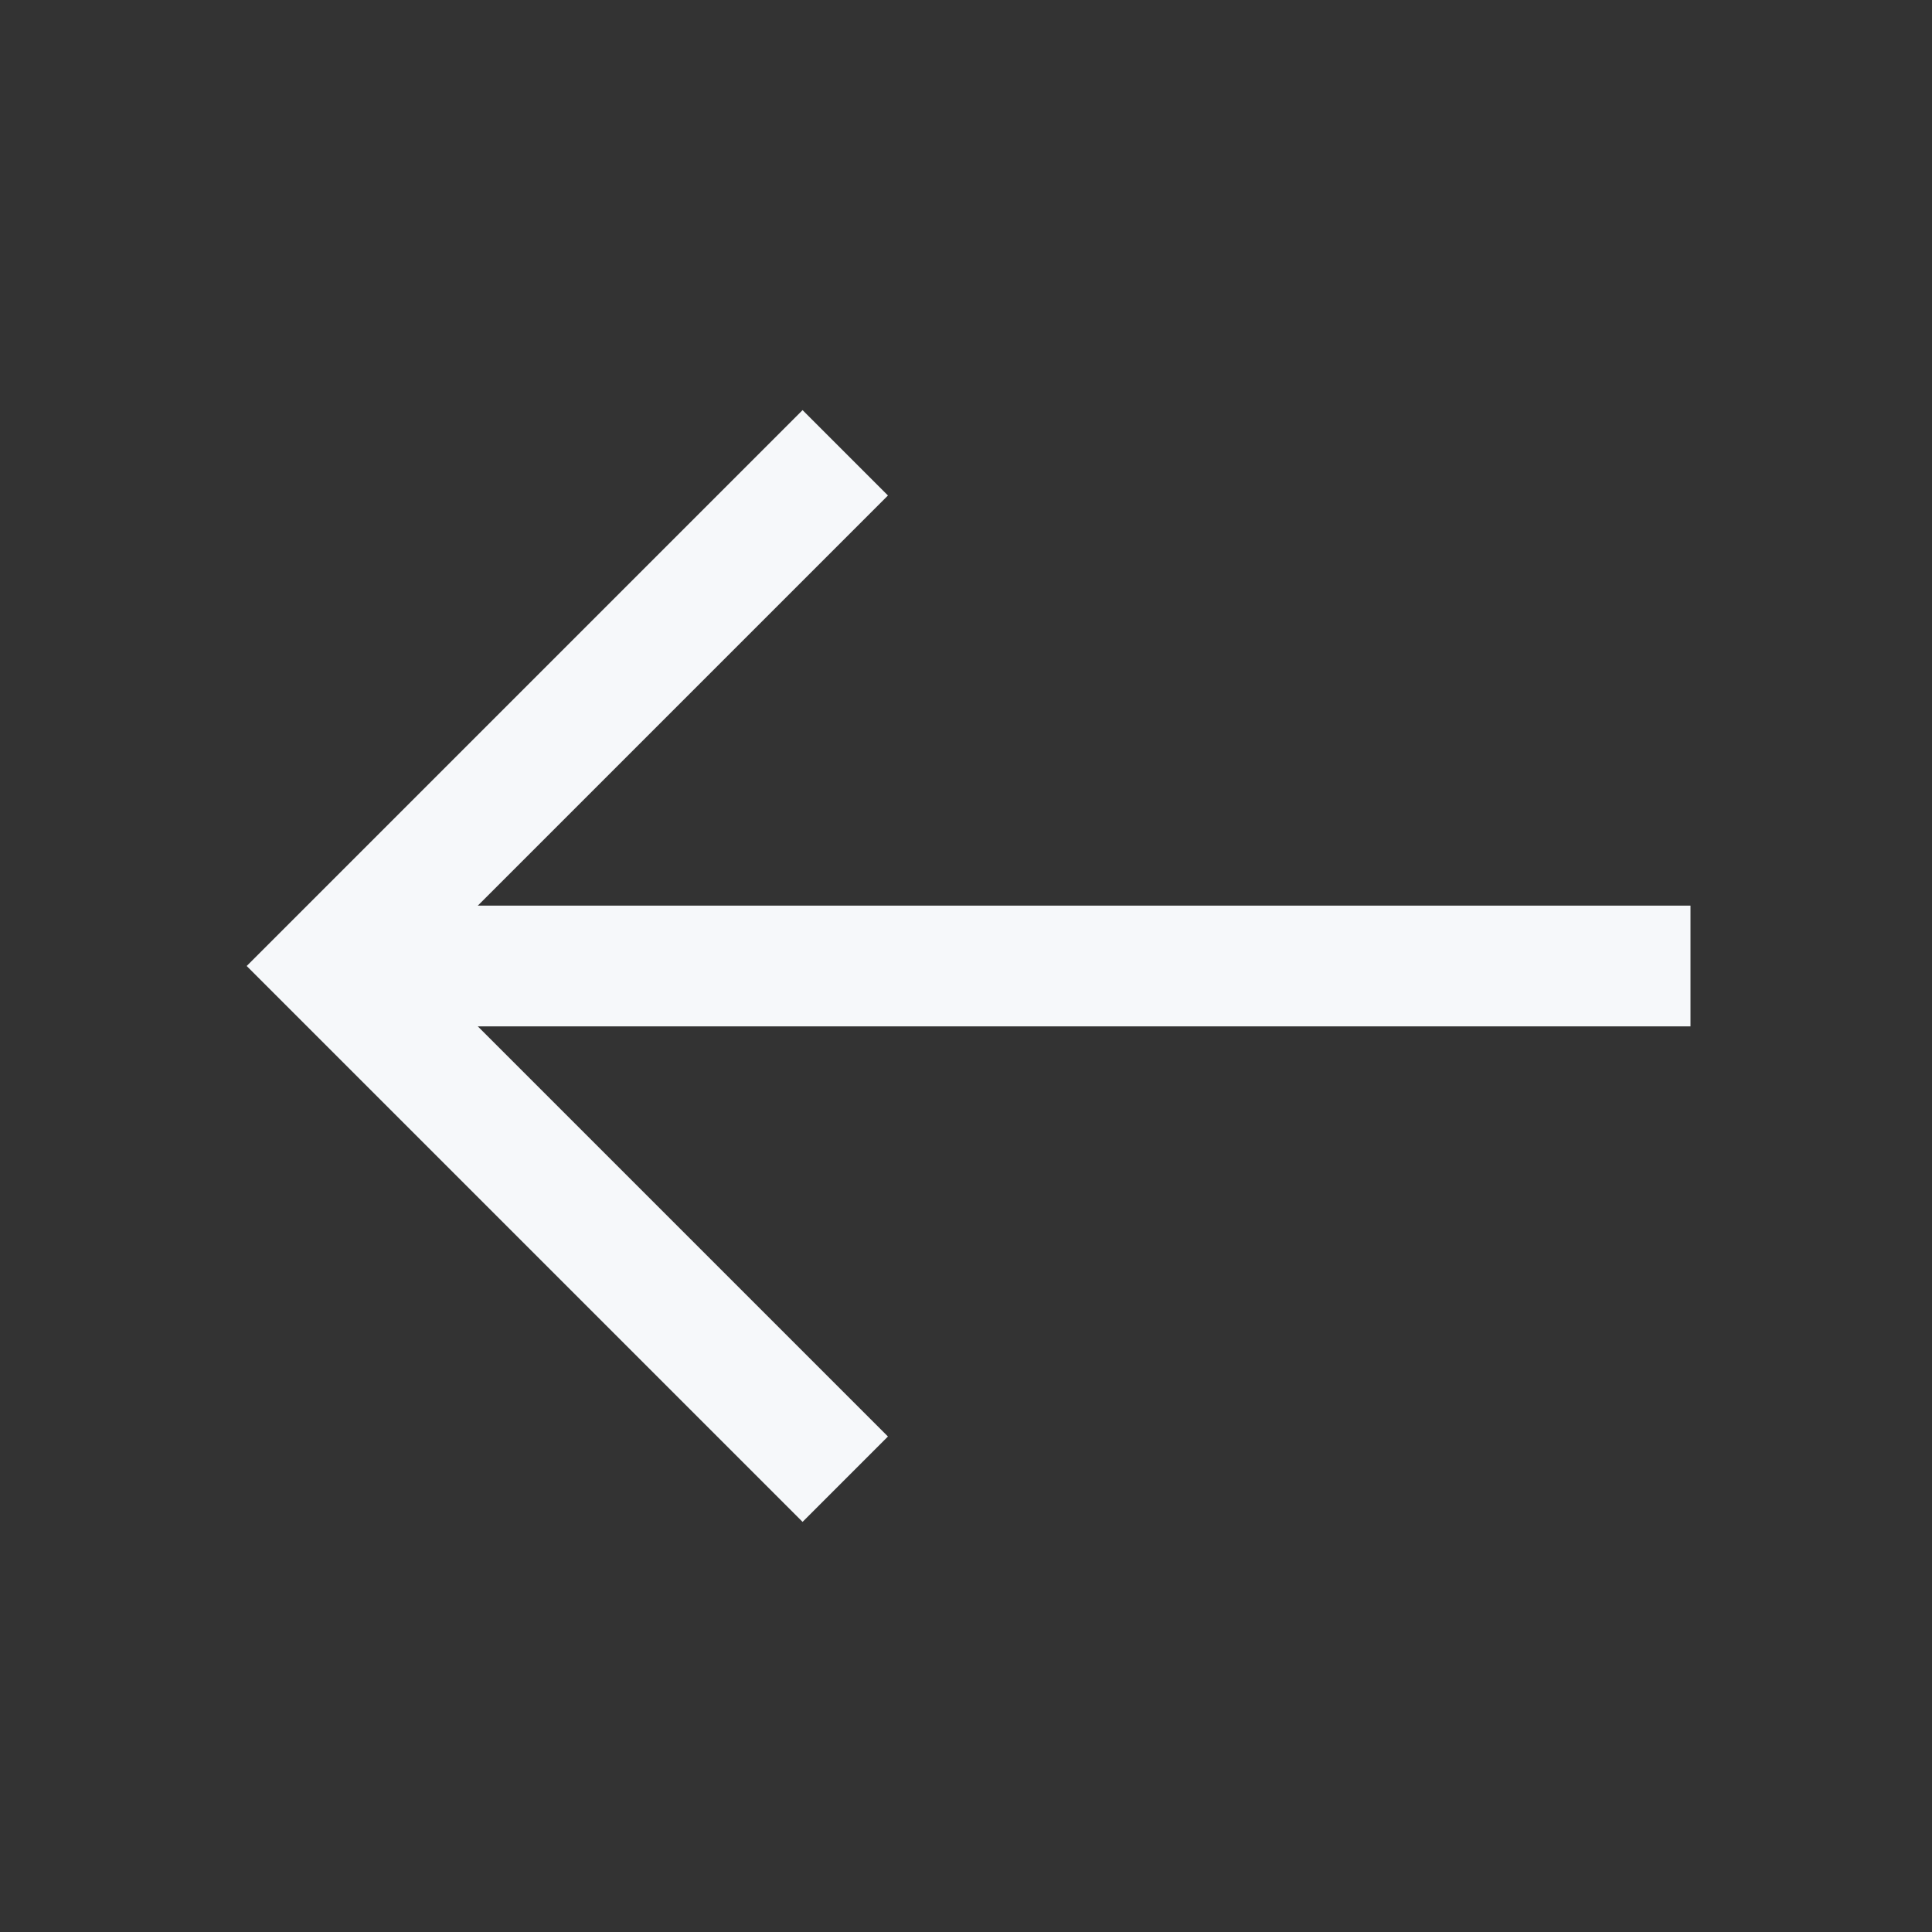 <?xml version="1.0" encoding="utf-8"?>

<!-- Uploaded to: SVG Repo, www.svgrepo.com, Generator: SVG Repo Mixer Tools -->
<svg version="1.1" id="Layer_1" xmlns="http://www.w3.org/2000/svg" xmlns:xlink="http://www.w3.org/1999/xlink" 
	 viewBox="0 0 32 32" enable-background="new 0 0 32 32" xml:space="preserve">
<rect x="0" y="0" width="32" height="32" fill="#333333" stroke="none"/>
<line fill="none" stroke="#F6F8FA" stroke-width="2" stroke-miterlimit="10" x1="6" y1="16" x2="28" y2="16"/>
<polyline fill="none" stroke="#F6F8FA" stroke-width="2" stroke-miterlimit="10" points="14,24.5 5.5,16 14,7.5 "/>
</svg>